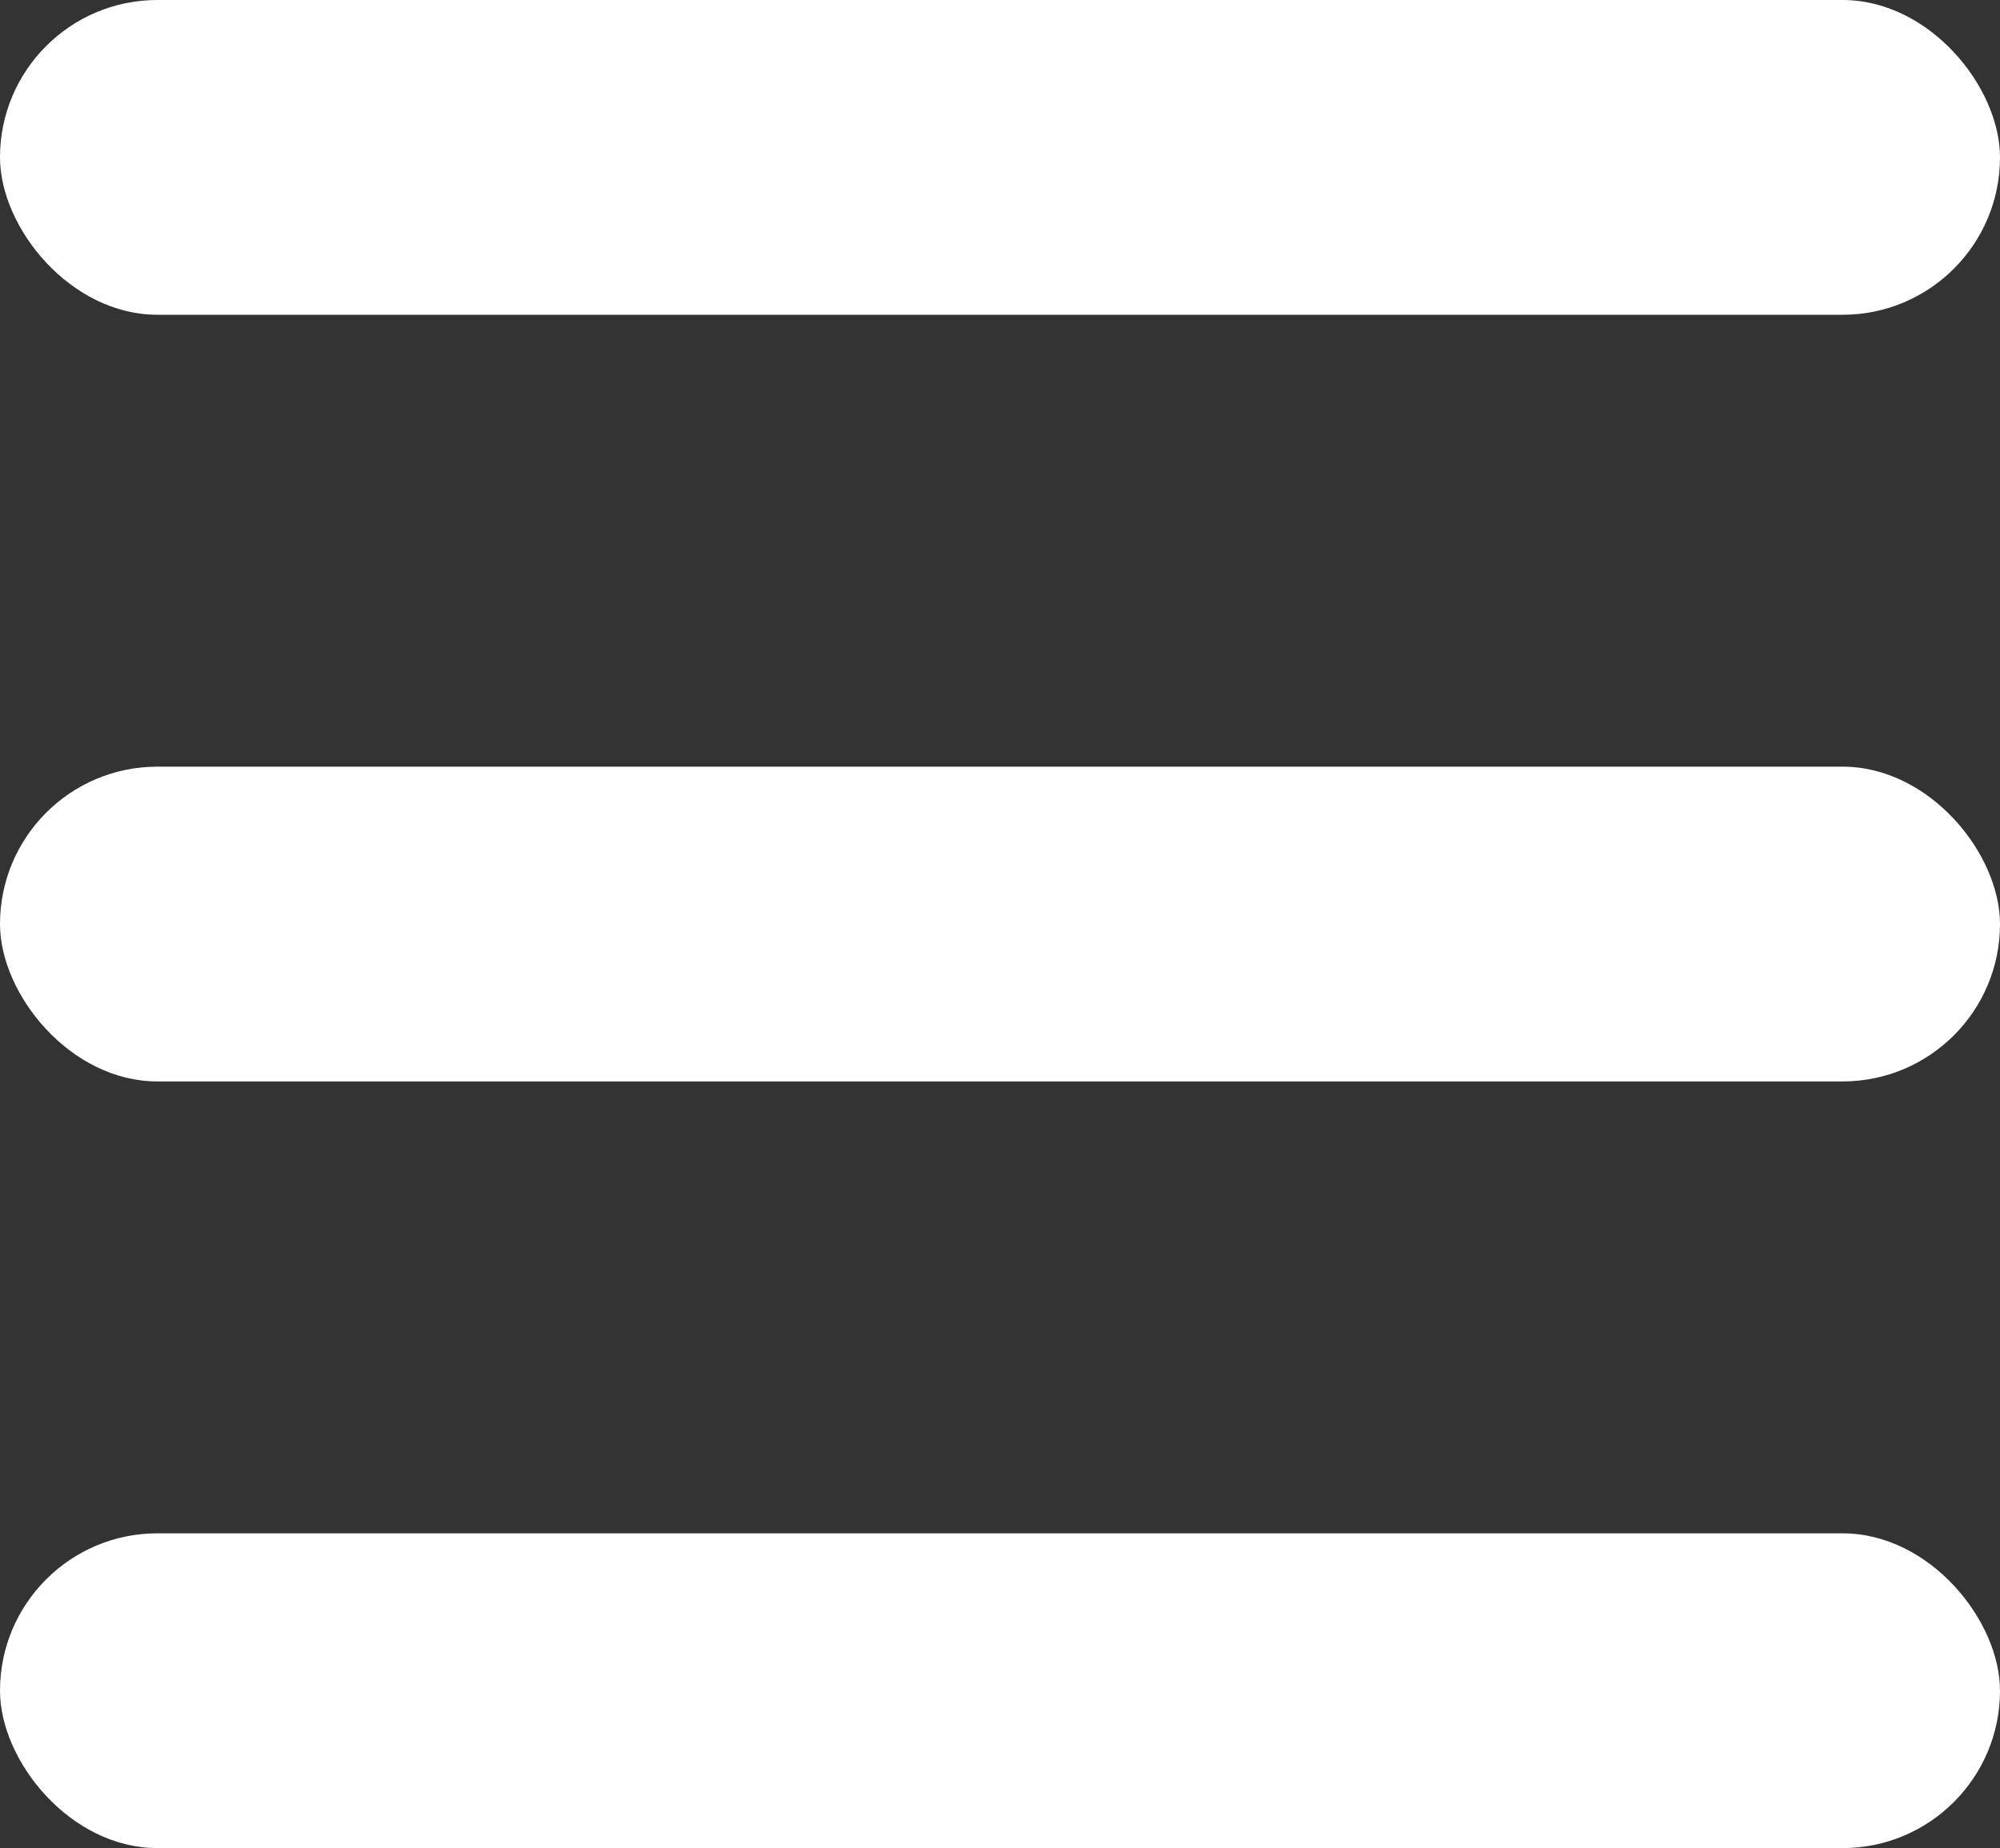 <svg xmlns="http://www.w3.org/2000/svg" width="18.261" height="16.874" viewBox="0 0 18.261 16.874">
  <rect x="0" y="0" width="18.261" height="16.874" fill="#333333" stroke="none"/>
  <g id="hamburger" transform="translate(-47 -149)">
    <rect id="Rectangle_484" data-name="Rectangle 484" width="18.261" height="2.874" rx="1.437" transform="translate(47 149)" fill="#fff"/>
    <rect id="Rectangle_486" data-name="Rectangle 486" width="18.261" height="2.874" rx="1.437" transform="translate(47 163)" fill="#fff"/>
    <rect id="Rectangle_487" data-name="Rectangle 487" width="18.261" height="2.874" rx="1.437" transform="translate(47 156)" fill="#fff"/>
  </g>
</svg>
